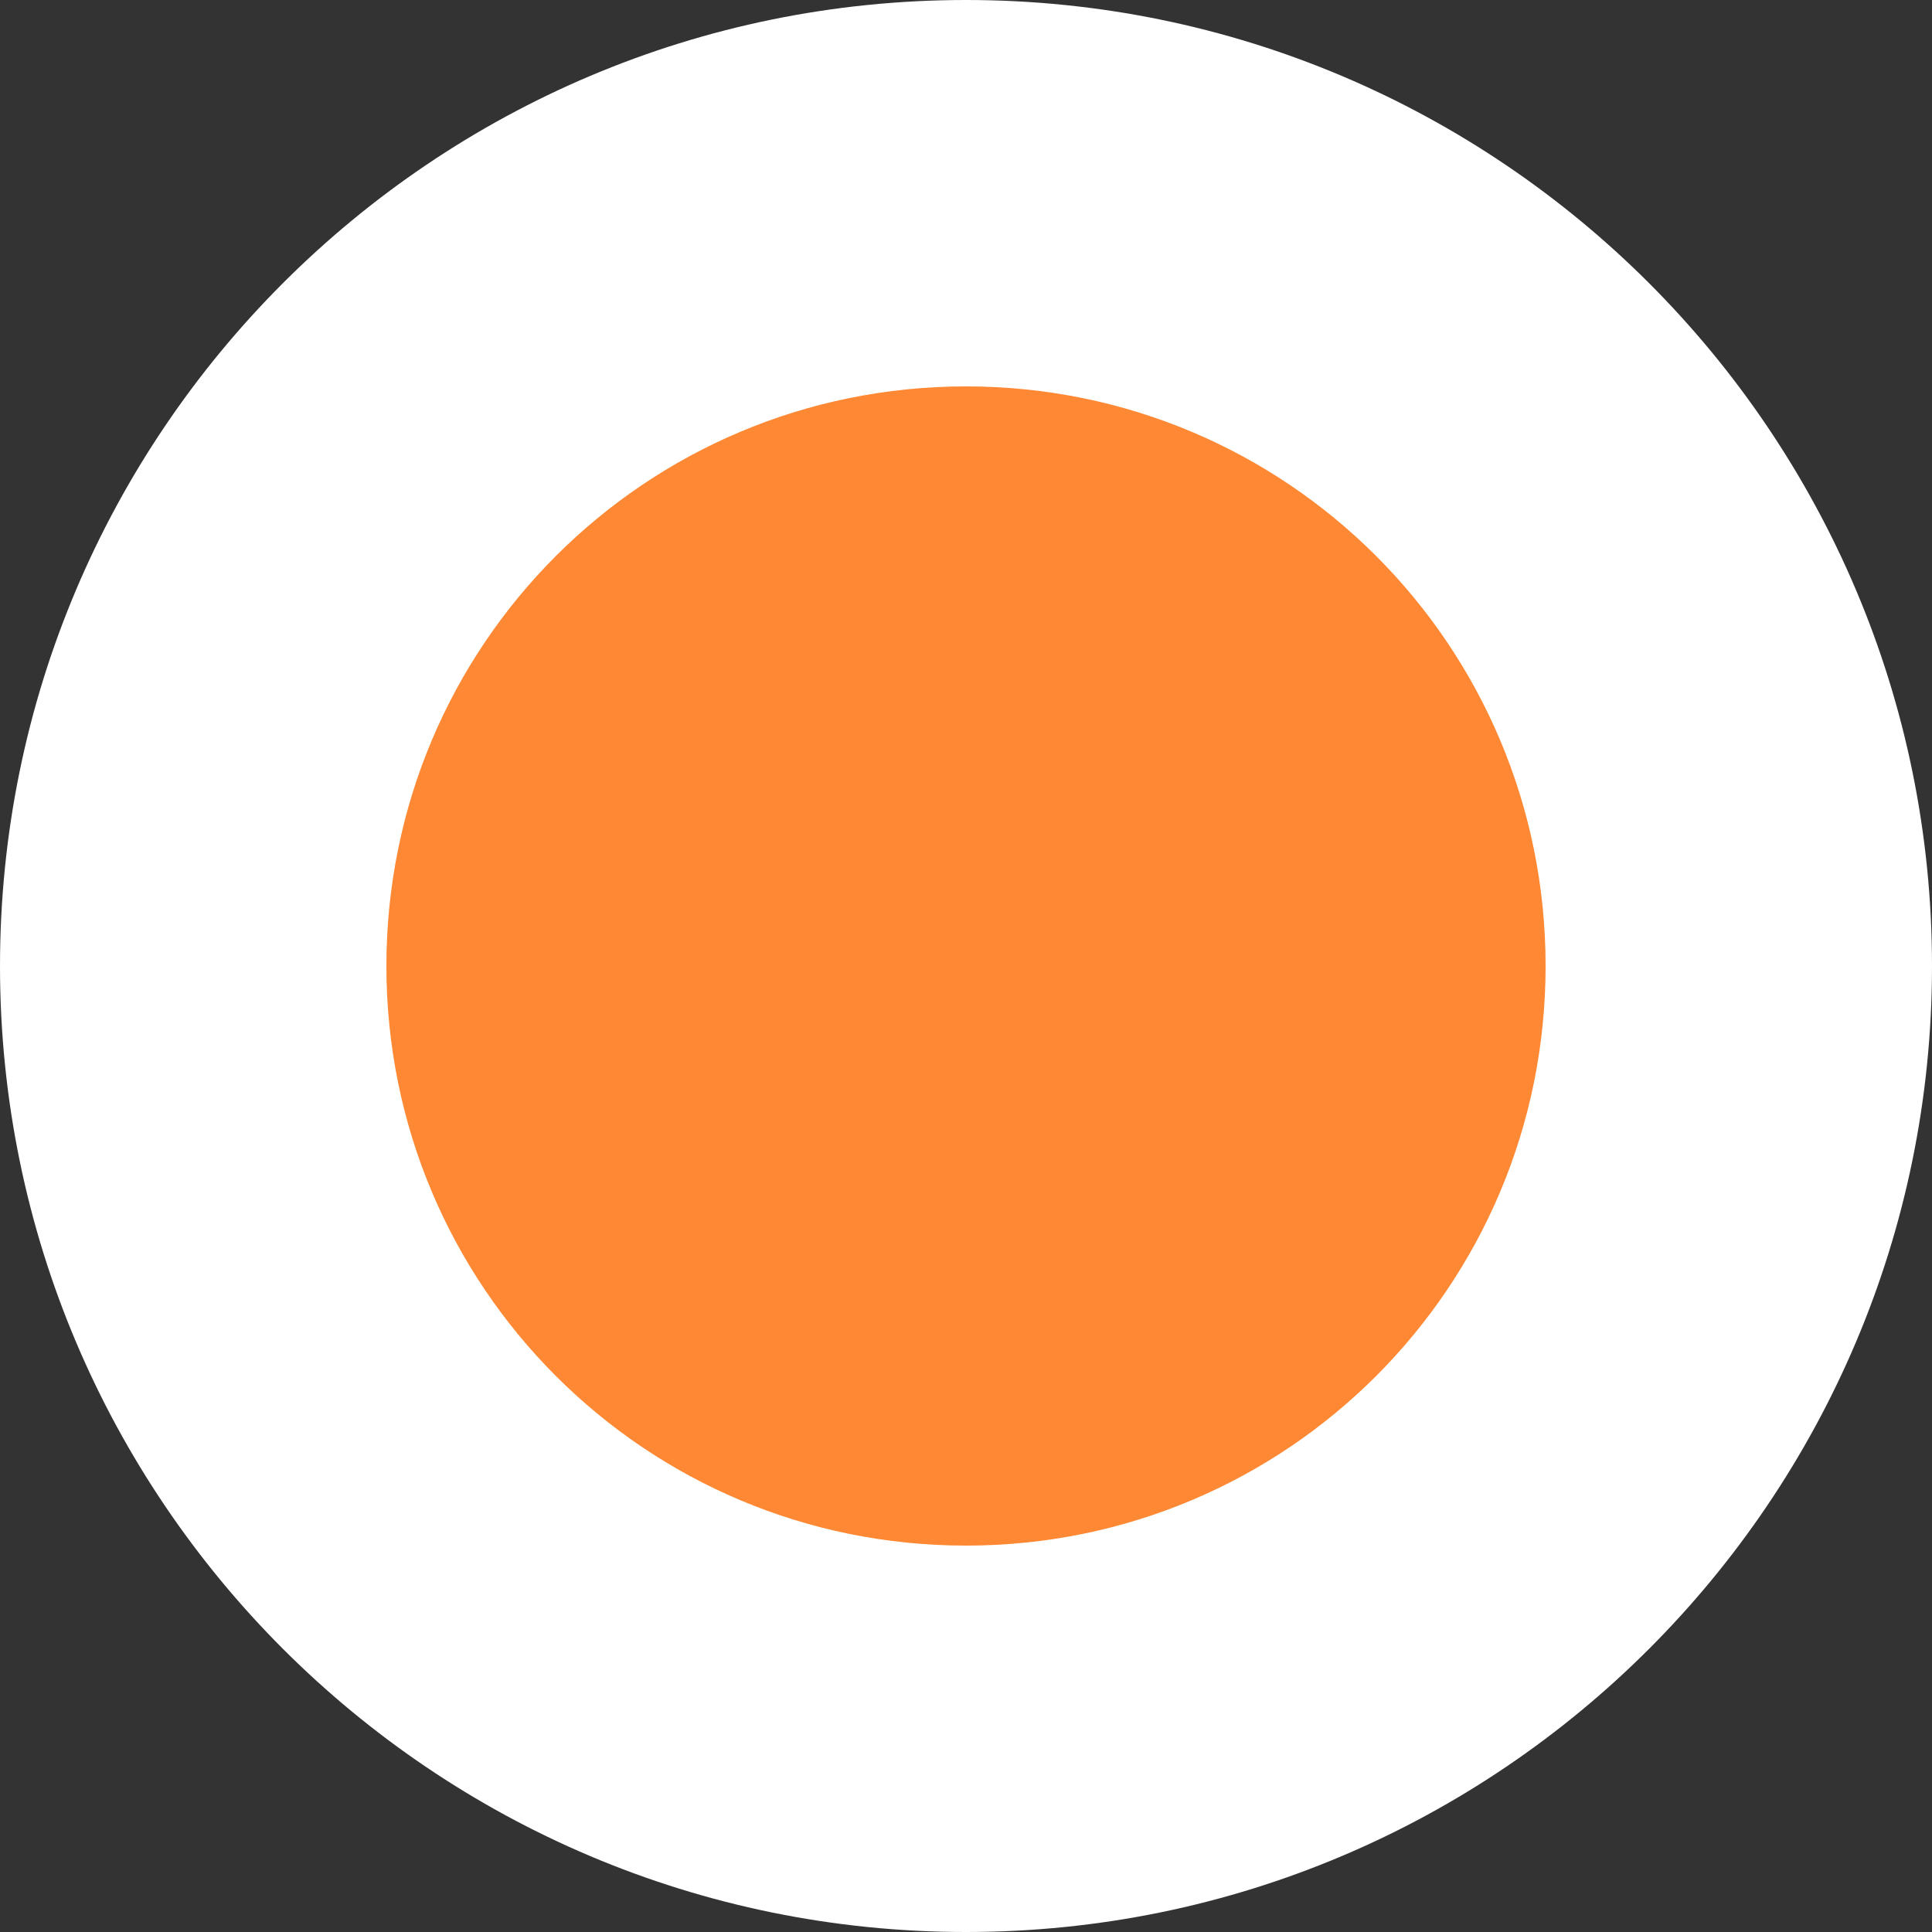 <svg viewBox="0 0 5 5" height="5" width="5" xmlns="http://www.w3.org/2000/svg" id="Layer_1"><rect x="0" y="0" width="5" height="5" fill="#333333" stroke="none"/><defs><style>.cls-1{fill:#fe8833;}.cls-1,.cls-2{stroke-width:0px;}.cls-2{fill:#fff;}</style></defs><circle r="2" cy="2.5" cx="2.5" class="cls-1"></circle><path d="M2.5,1c.83,0,1.5.67,1.5,1.5s-.67,1.5-1.5,1.5-1.5-.67-1.5-1.5.67-1.5,1.5-1.5M2.5,0C1.12,0,0,1.12,0,2.5s1.12,2.5,2.5,2.5,2.5-1.12,2.5-2.5S3.88,0,2.5,0h0Z" class="cls-2"></path></svg>